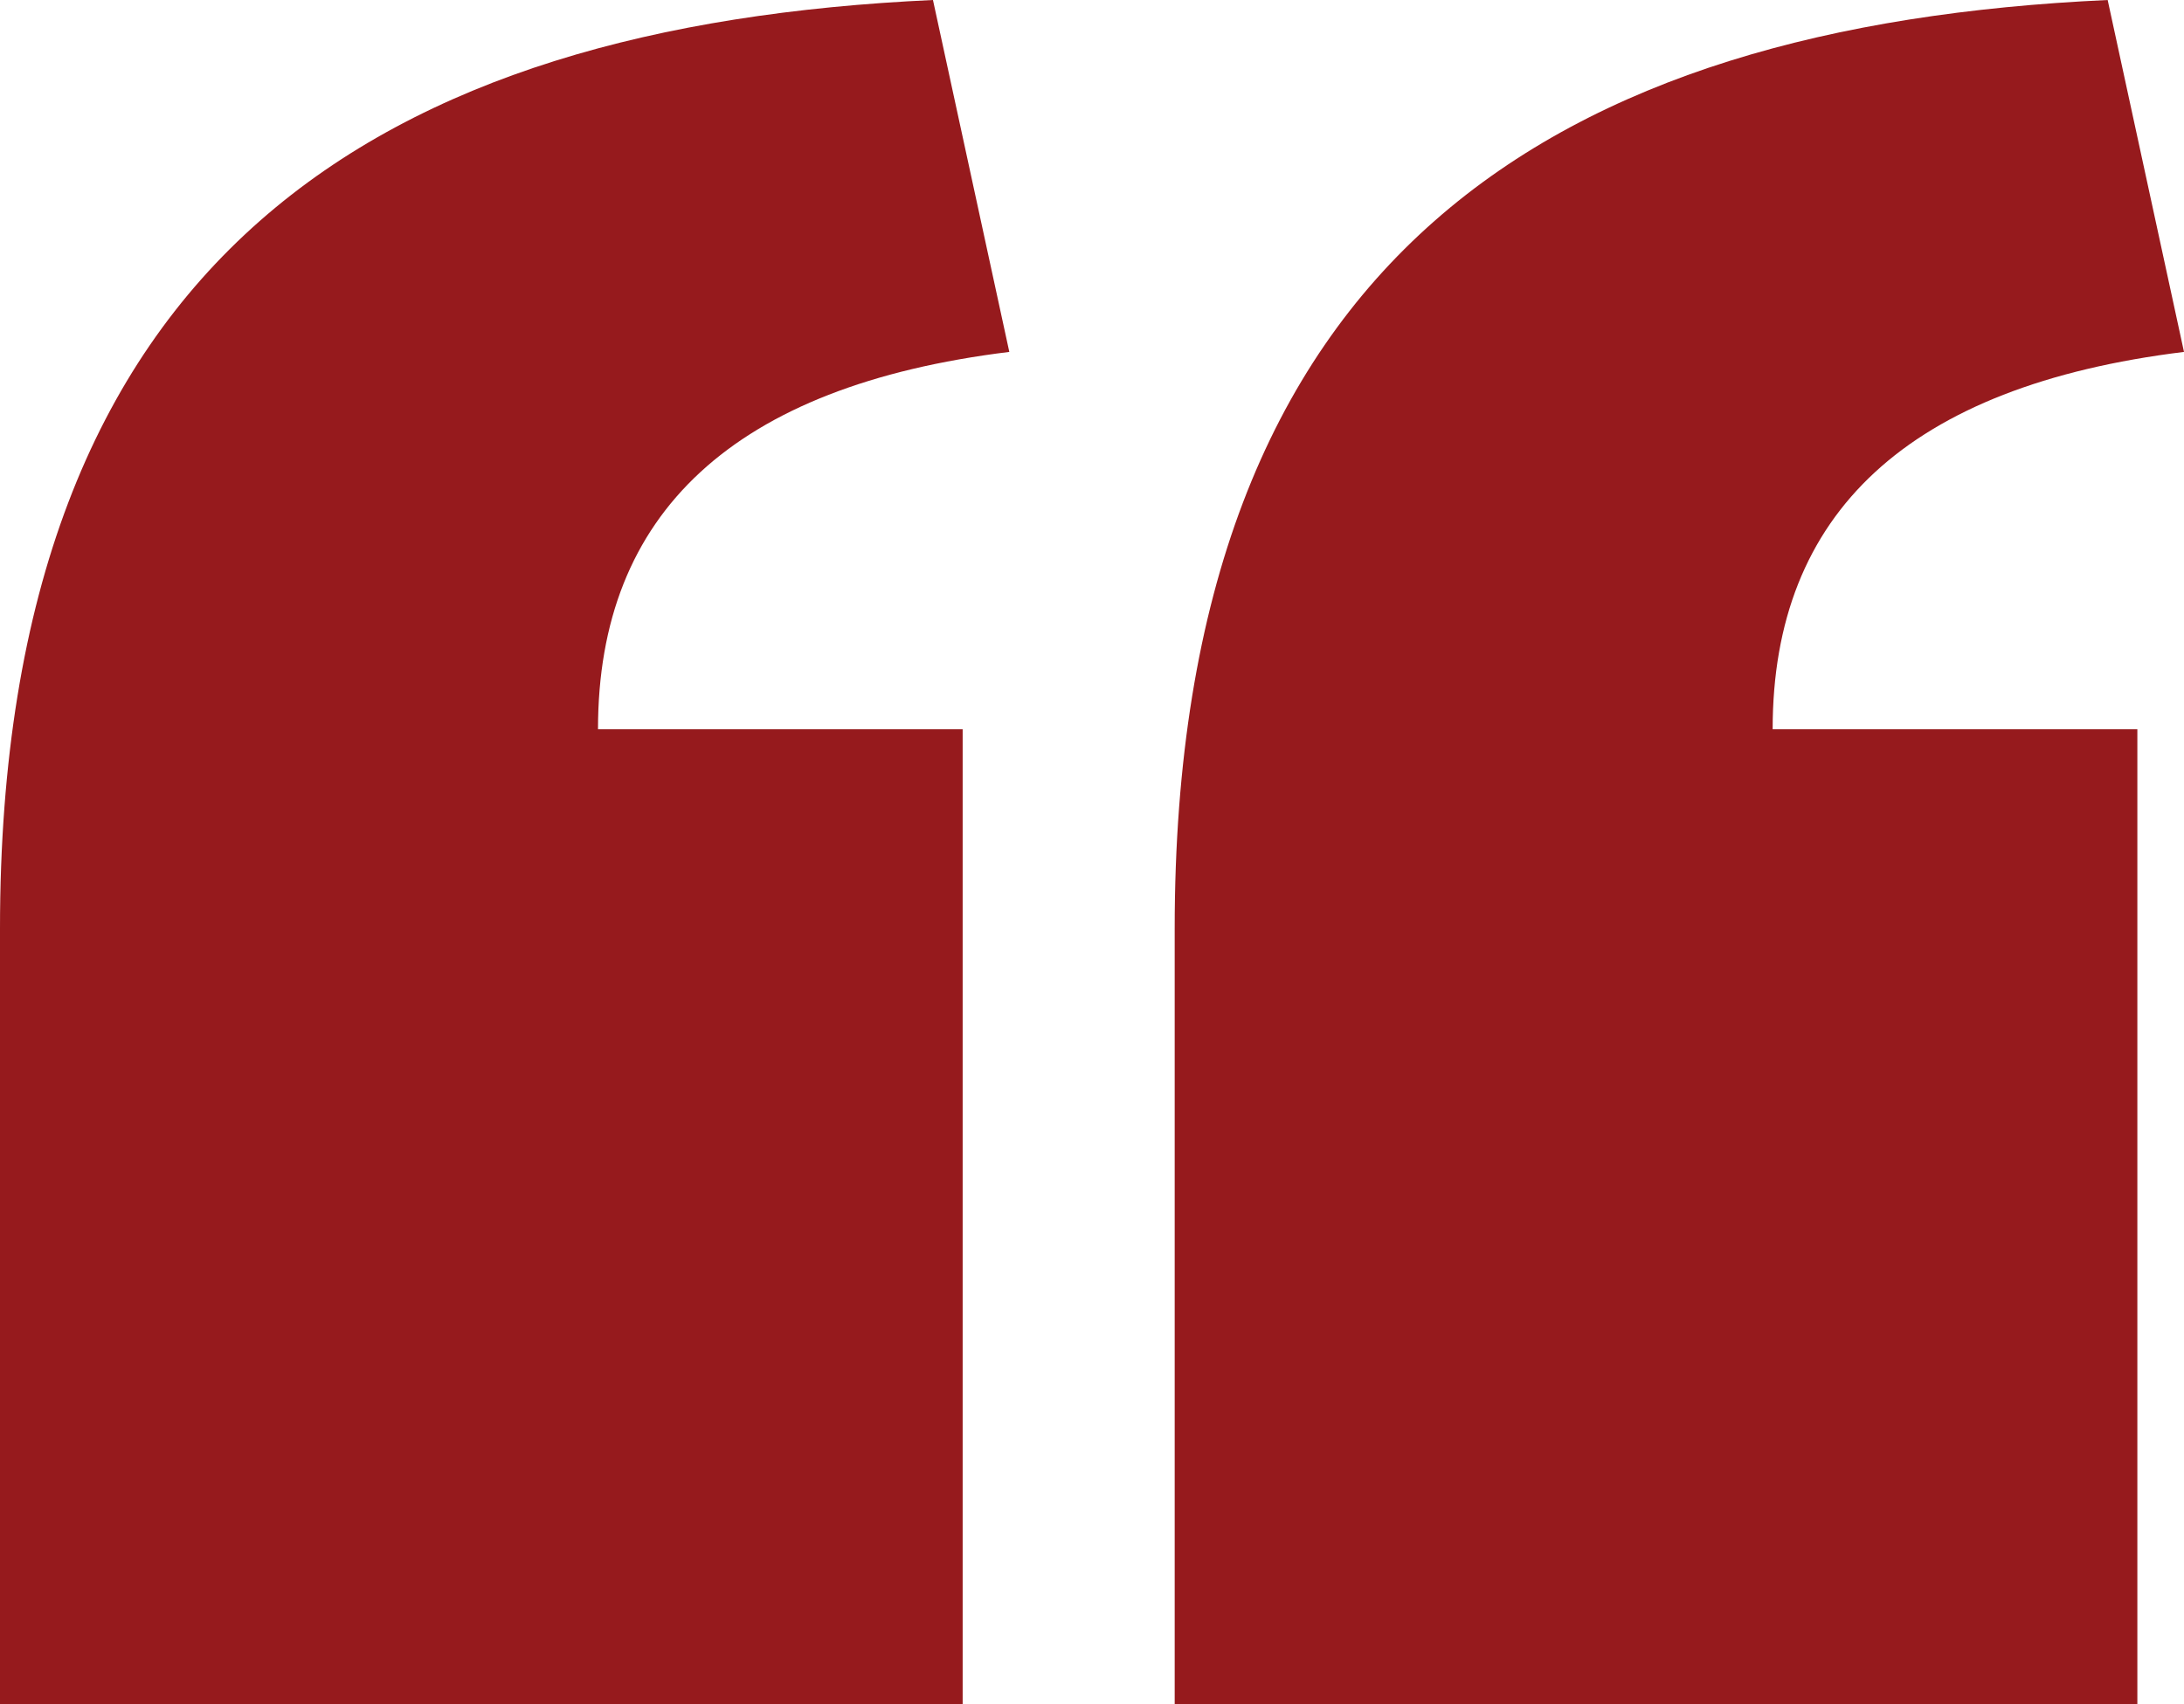 <svg xmlns="http://www.w3.org/2000/svg" xmlns:xlink="http://www.w3.org/1999/xlink" width="210" height="163.923" viewBox="0 0 210 163.923"><defs><clipPath id="clip-path"><rect id="Rectangle_1537" data-name="Rectangle 1537" width="210" height="163.923" fill="#961a1d"></rect></clipPath></defs><g id="Group_4742" data-name="Group 4742" clip-path="url(#clip-path)"><path id="Path_2340" data-name="Path 2340" d="M0,89.3C0,24.467,36.7,2.446,89.708,0l7.341,33.845C70.544,37.108,57.5,49.339,57.5,70.137H92.563v93.787H0Zm112.951,0c0-64.834,36.7-86.855,89.709-89.3L210,33.845c-26.505,3.263-39.553,15.494-39.553,36.292h35.068v93.787H112.951Z" fill="#961a1d"></path></g></svg>